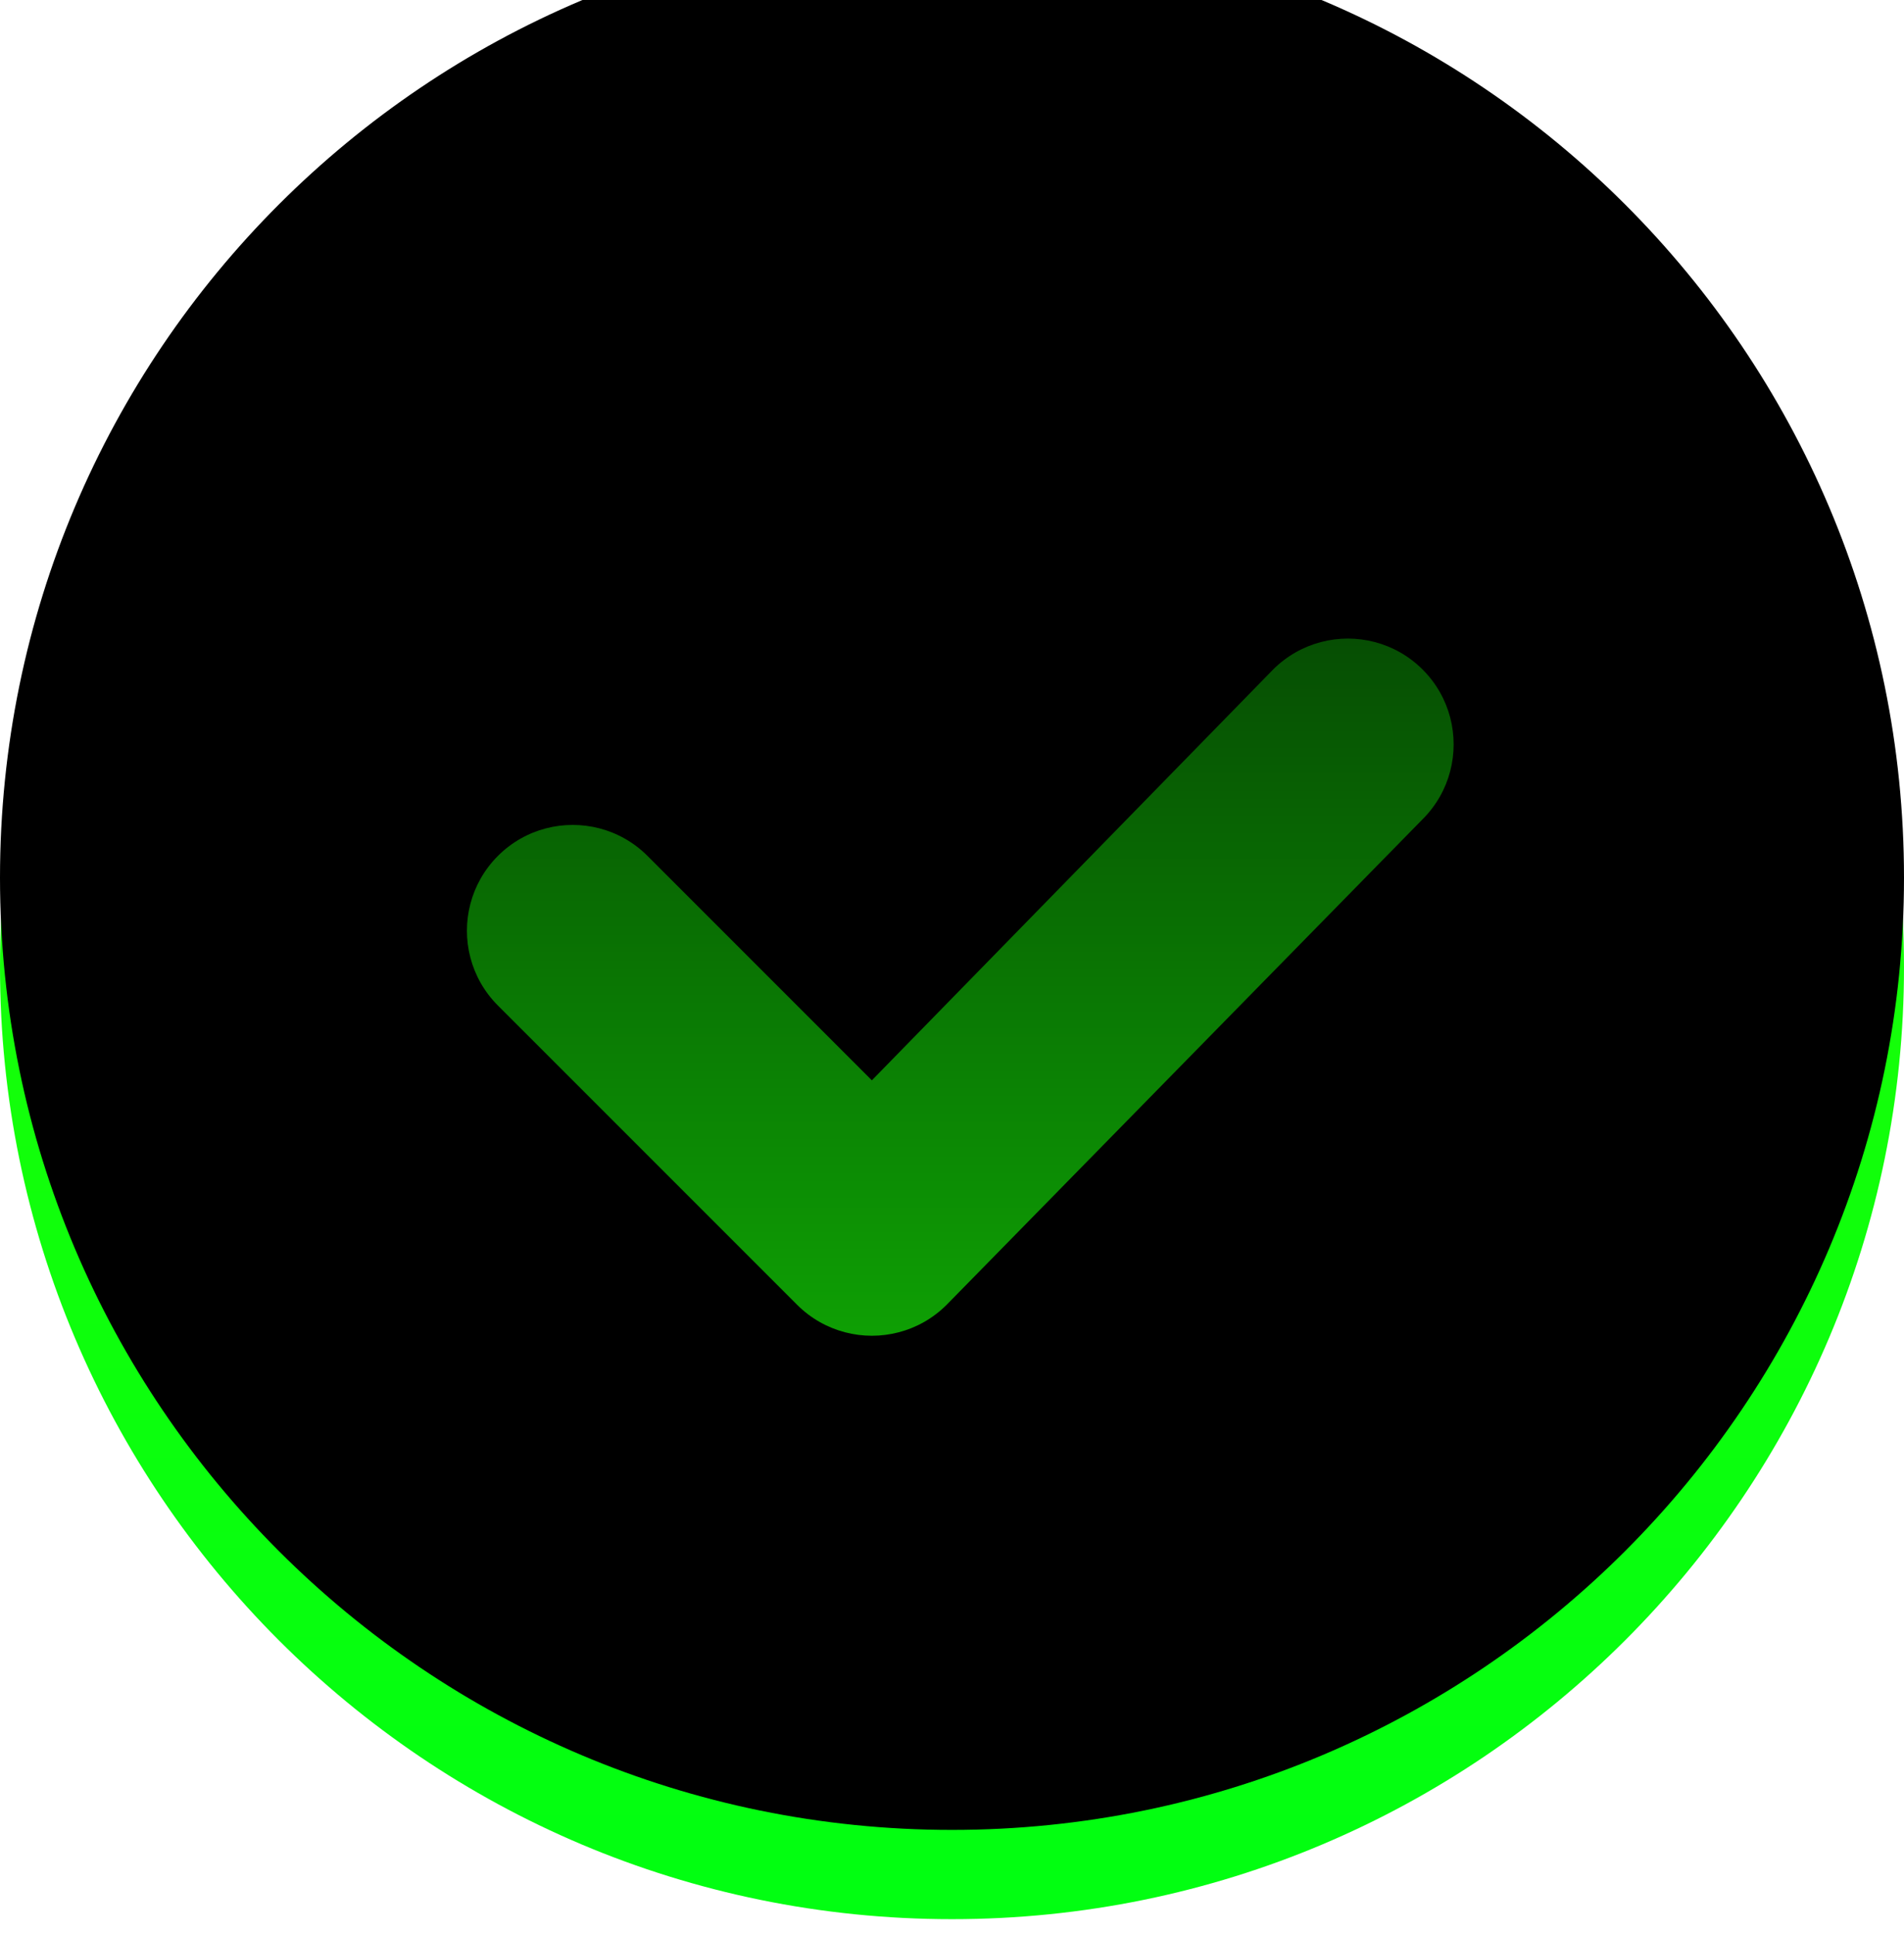 <svg xmlns="http://www.w3.org/2000/svg" xmlns:xlink="http://www.w3.org/1999/xlink" width="64" height="65" viewBox="0 0 64 65"><defs><linearGradient id="b" x1="50%" x2="50%" y1="100%" y2="0%"><stop offset="0%" stop-color="#0F1"/><stop offset="100%" stop-color="#2BFF00"/></linearGradient><linearGradient id="d" x1="0%" x2="0%" y1="100%" y2=".869%"><stop offset="0%" stop-color="#0EA004"/><stop offset="100%" stop-color="#064E03"/></linearGradient><filter id="c" width="120.3%" height="120.3%" x="-10.2%" y="-10.2%" filterUnits="objectBoundingBox"><feGaussianBlur in="SourceAlpha" result="shadowBlurInner1" stdDeviation="5"/><feOffset dy="-3" in="shadowBlurInner1" result="shadowOffsetInner1"/><feComposite in="shadowOffsetInner1" in2="SourceAlpha" k2="-1" k3="1" operator="arithmetic" result="shadowInnerInner1"/><feColorMatrix in="shadowInnerInner1" values="0 0 0 0 0 0 0 0 0 0.66 0 0 0 0 0 0 0 0 0.35 0"/></filter><path id="a" d="M32,0 C14.327,0 0,14.327 0,32 C0,49.673 14.327,64 32,64 C49.673,64 64,49.673 64,32 C64,14.327 49.673,0 32,0 Z"/></defs><g fill="none" fill-rule="evenodd" transform="translate(0 .5)"><use xlink:href="#a" fill="url(#b)"/><use xlink:href="#a" fill="#000" filter="url(#c)"/><path fill="url(#d)" d="M16.736,28.266 C17.199,27.803 17.758,27.494 18.349,27.34 C18.939,27.186 19.562,27.186 20.152,27.34 C20.743,27.494 21.302,27.803 21.765,28.266 L29.306,35.808 L42.792,22.003 C43.255,21.54 43.814,21.232 44.404,21.078 C44.995,20.923 45.618,20.923 46.208,21.078 C46.799,21.232 47.358,21.54 47.82,22.003 C48.283,22.466 48.592,23.025 48.746,23.615 C48.9,24.206 48.9,24.829 48.746,25.419 C48.592,26.01 48.283,26.569 47.82,27.032 L31.821,43.351 C31.358,43.814 30.8,44.122 30.209,44.276 C29.618,44.431 28.996,44.431 28.405,44.276 C27.815,44.122 27.256,43.814 26.793,43.351 L16.736,33.294 C16.274,32.831 15.965,32.273 15.811,31.682 C15.656,31.091 15.656,30.469 15.811,29.878 C15.965,29.287 16.274,28.729 16.736,28.266 Z"/></g></svg>